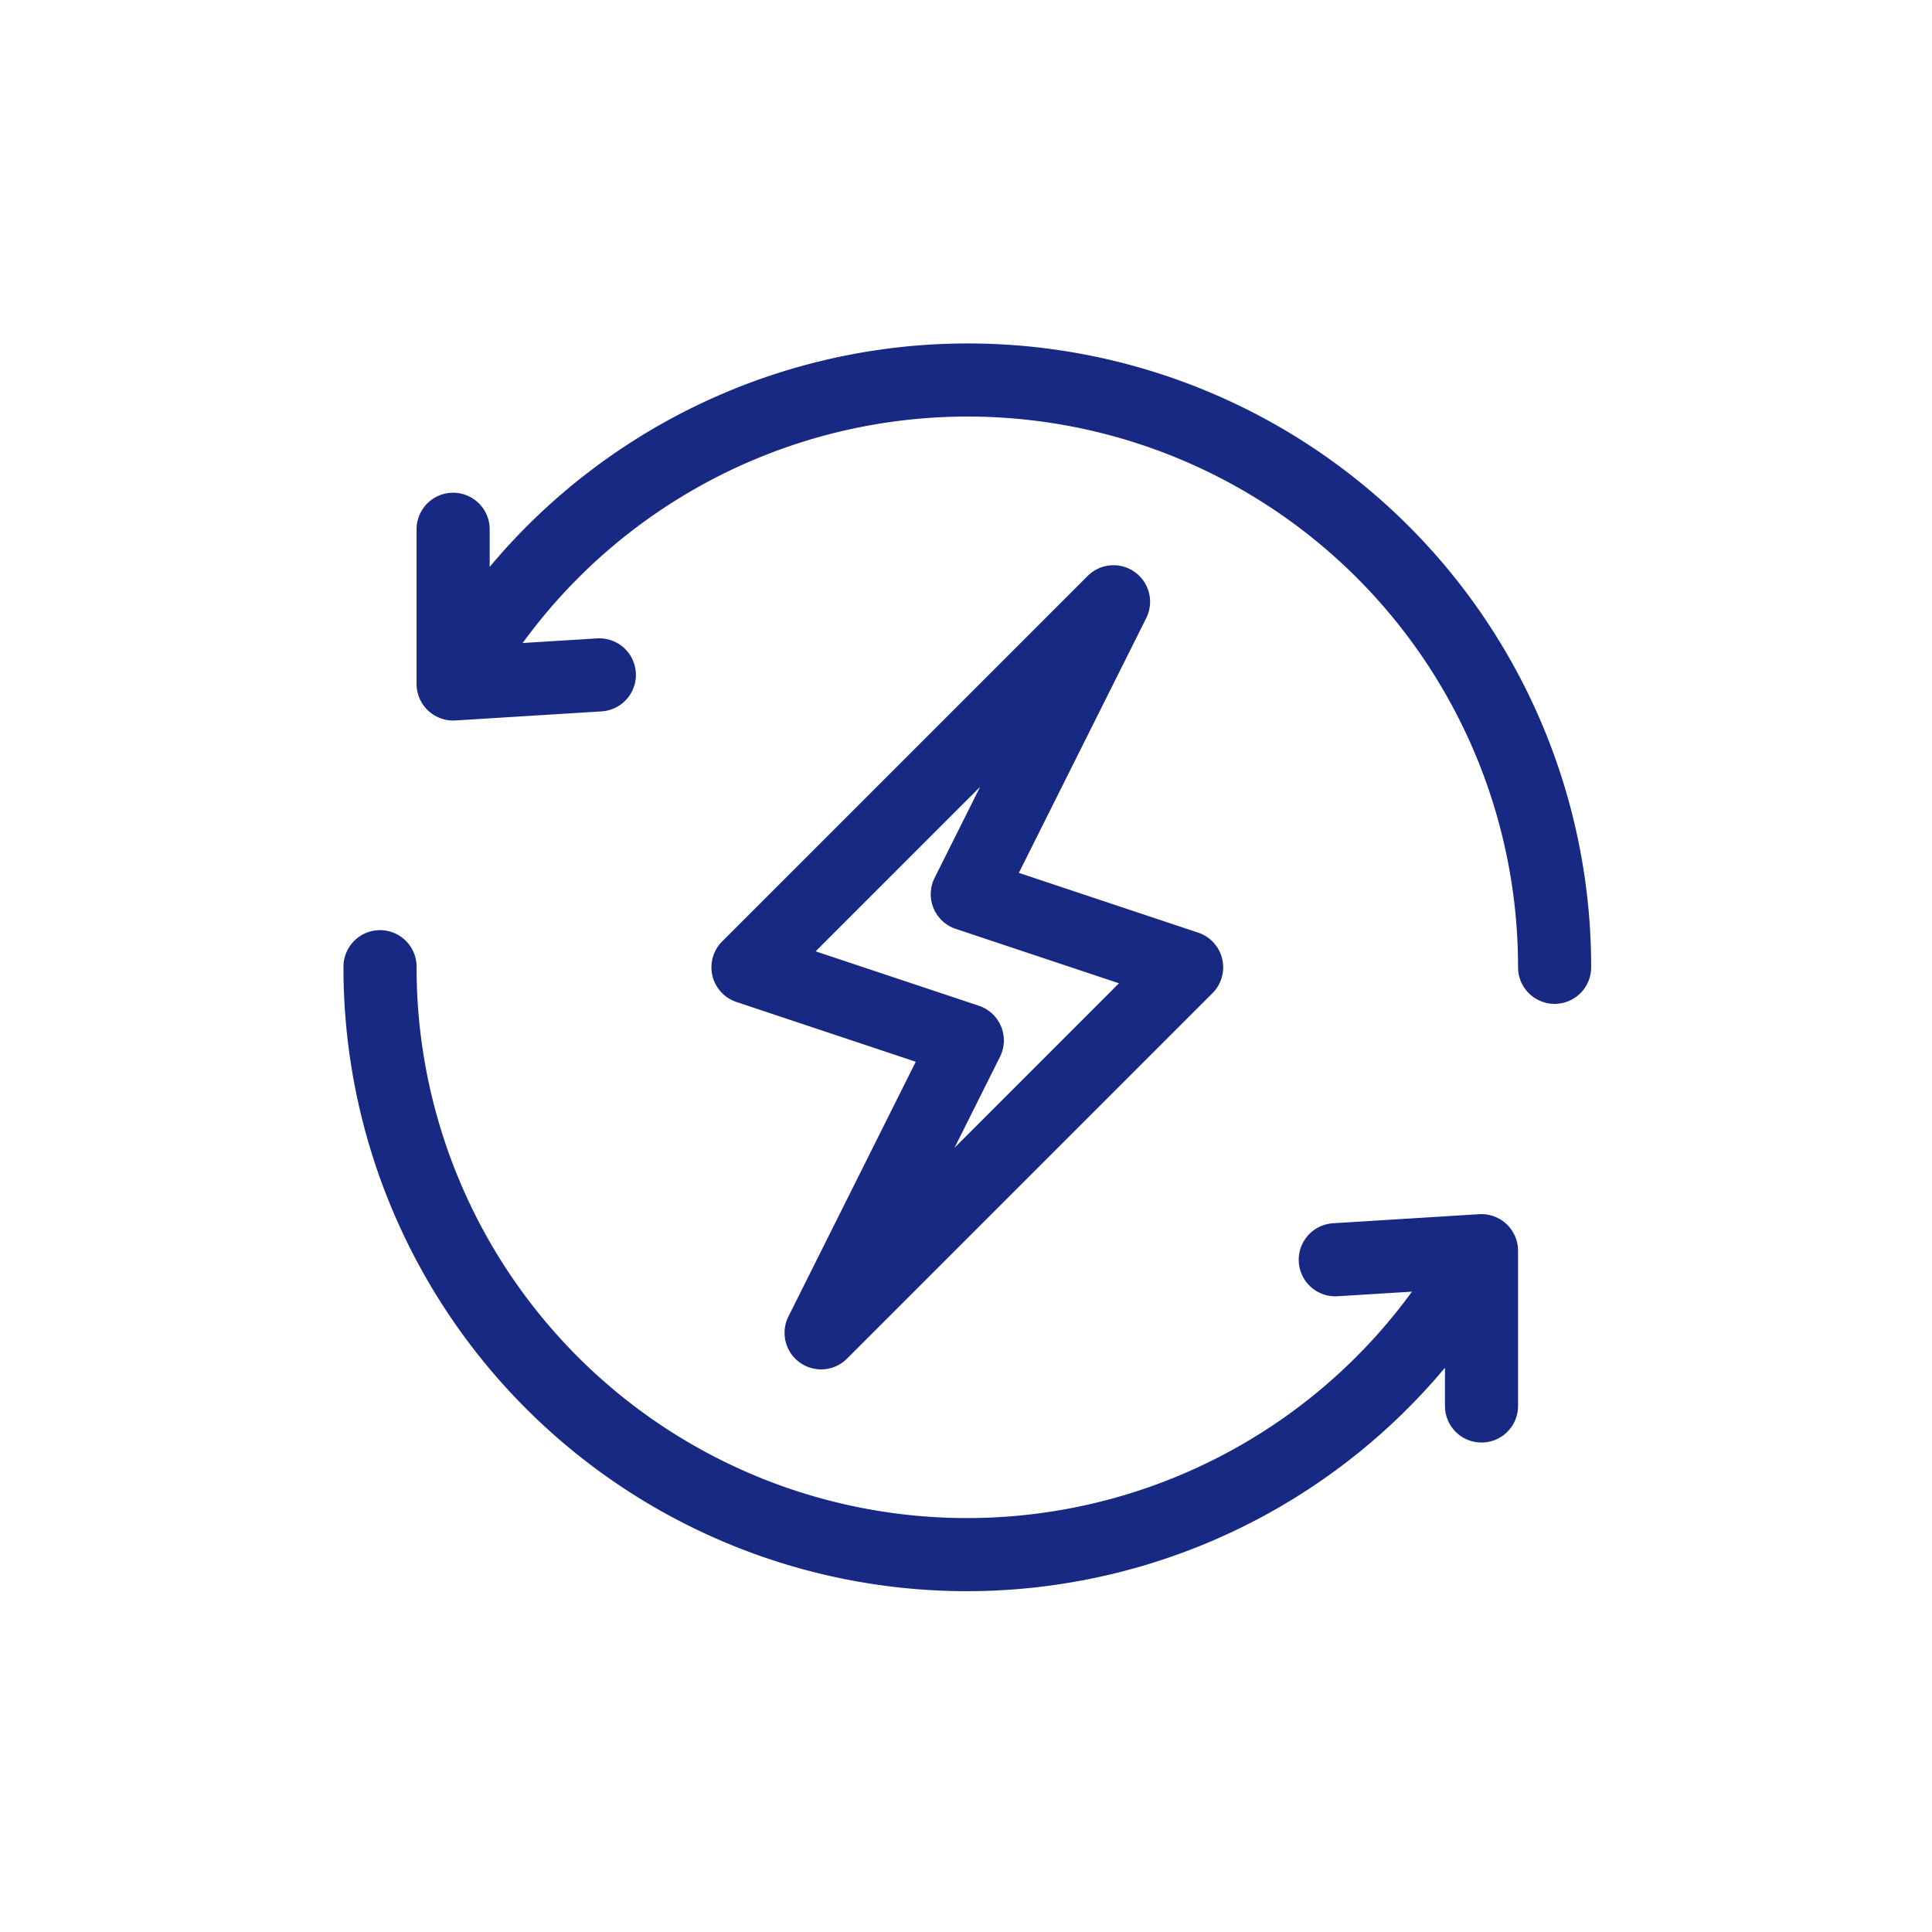 <?xml version="1.0" encoding="UTF-8"?> <svg xmlns="http://www.w3.org/2000/svg" xmlns:xlink="http://www.w3.org/1999/xlink" width="180" height="180" viewBox="0 0 180 180"><defs><style>.a{clip-path:url(#b);}.b{fill:#172982;}.c{fill:#fff;}</style><clipPath id="b"><rect width="180" height="180"></rect></clipPath></defs><g id="a" class="a"><rect class="c" width="180" height="180"></rect><g transform="translate(32 32)"><path class="b" d="M148.027,75.838a3.405,3.405,0,0,0-4.4.354l-34.056,34.056a3.406,3.406,0,0,0,1.331,5.639l16.708,5.569L115.745,145.19a3.406,3.406,0,0,0,5.454,3.931l34.056-34.056a3.406,3.406,0,0,0-1.332-5.639l-16.708-5.569,11.866-23.733A3.4,3.4,0,0,0,148.027,75.838Zm-1.485,38.307-15.32,15.32,4.237-8.474a3.406,3.406,0,0,0-1.969-4.754l-15.206-5.069,15.32-15.32-4.237,8.474a3.405,3.405,0,0,0,1.969,4.754Z" transform="translate(-74.291 -54.534)"></path><path class="b" d="M166.864,100.82a3.406,3.406,0,0,0,3.406-3.406A58.074,58.074,0,0,0,67.647,60.109V56.547a3.406,3.406,0,0,0-6.811,0V71.016a3.414,3.414,0,0,0,3.617,3.4l13.622-.846a3.406,3.406,0,0,0-.422-6.8l-6.935.43a51.282,51.282,0,0,1,92.74,30.213A3.406,3.406,0,0,0,166.864,100.82Z" transform="translate(-54.025 -39.292)"></path><path class="b" d="M155.028,182.053a3.406,3.406,0,0,0,3.406-3.406V164.229a3.419,3.419,0,0,0-3.617-3.449l-13.622.846a3.406,3.406,0,0,0,.422,6.8l6.935-.43a51.283,51.283,0,0,1-92.74-30.214,3.406,3.406,0,1,0-6.811,0,58.075,58.075,0,0,0,102.622,37.306v3.562A3.406,3.406,0,0,0,155.028,182.053Z" transform="translate(-49 -79.657)"></path></g></g></svg> 